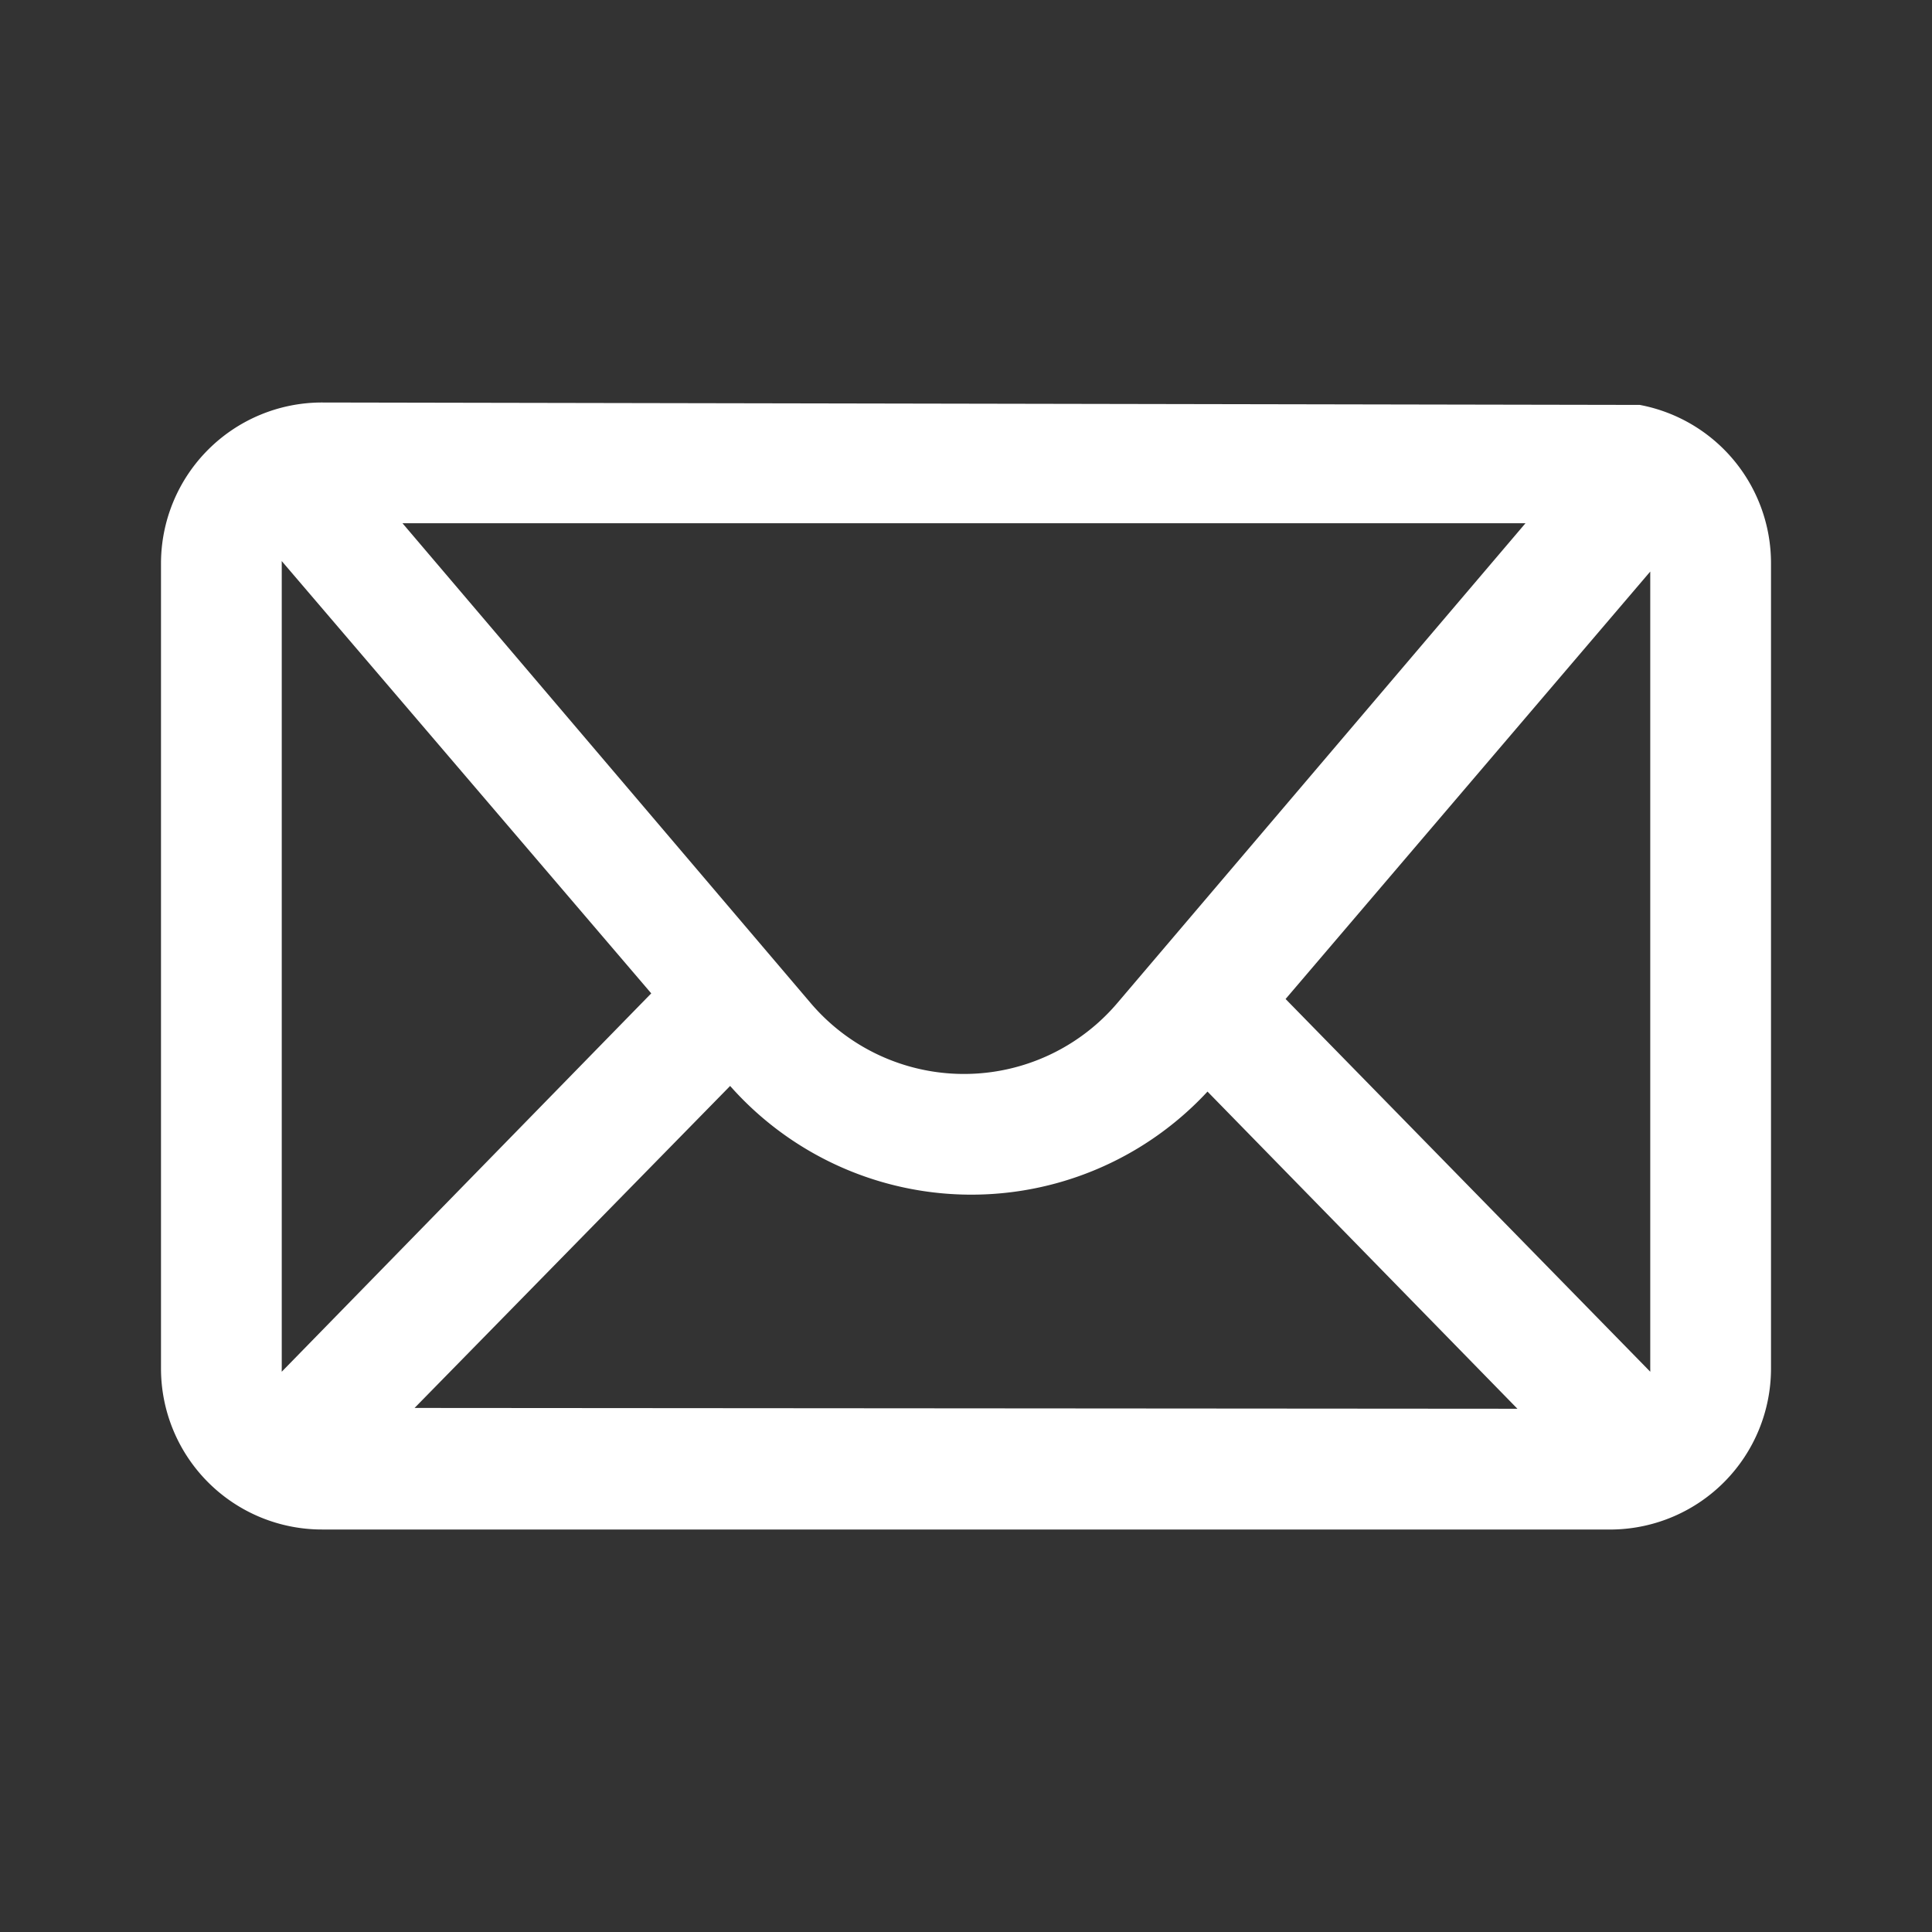 <svg fill="none" height="24" viewBox="0 0 24 24" width="24" xmlns="http://www.w3.org/2000/svg">
<rect x="0" y="0" width="24" height="24" fill="#333333" stroke="none"/>
<path d="M20.37 5.03A2 2 0 0 1 22 7v10a2 2 0 0 1-1.96 2H4a2 2 0 0 1-2-2V7a2 2 0 0 1 2-2h16.1H4zm.13 2.07-4.53 5.31 4.53 4.63a.5.5 0 0 0 0-.04V7.1zm-17-.14a.5.5 0 0 0 0 .04v10a.5.5 0 0 0 0 .04l4.59-4.7L3.5 6.97zm5.57 6.53-3.92 4 13.7.01L15 13.56a4 4 0 0 1-5.93-.07zm9.88-6.99H5l5.07 5.96a2.5 2.5 0 0 0 3.81 0l5.07-5.96z" fill="#fff"/>
</svg>